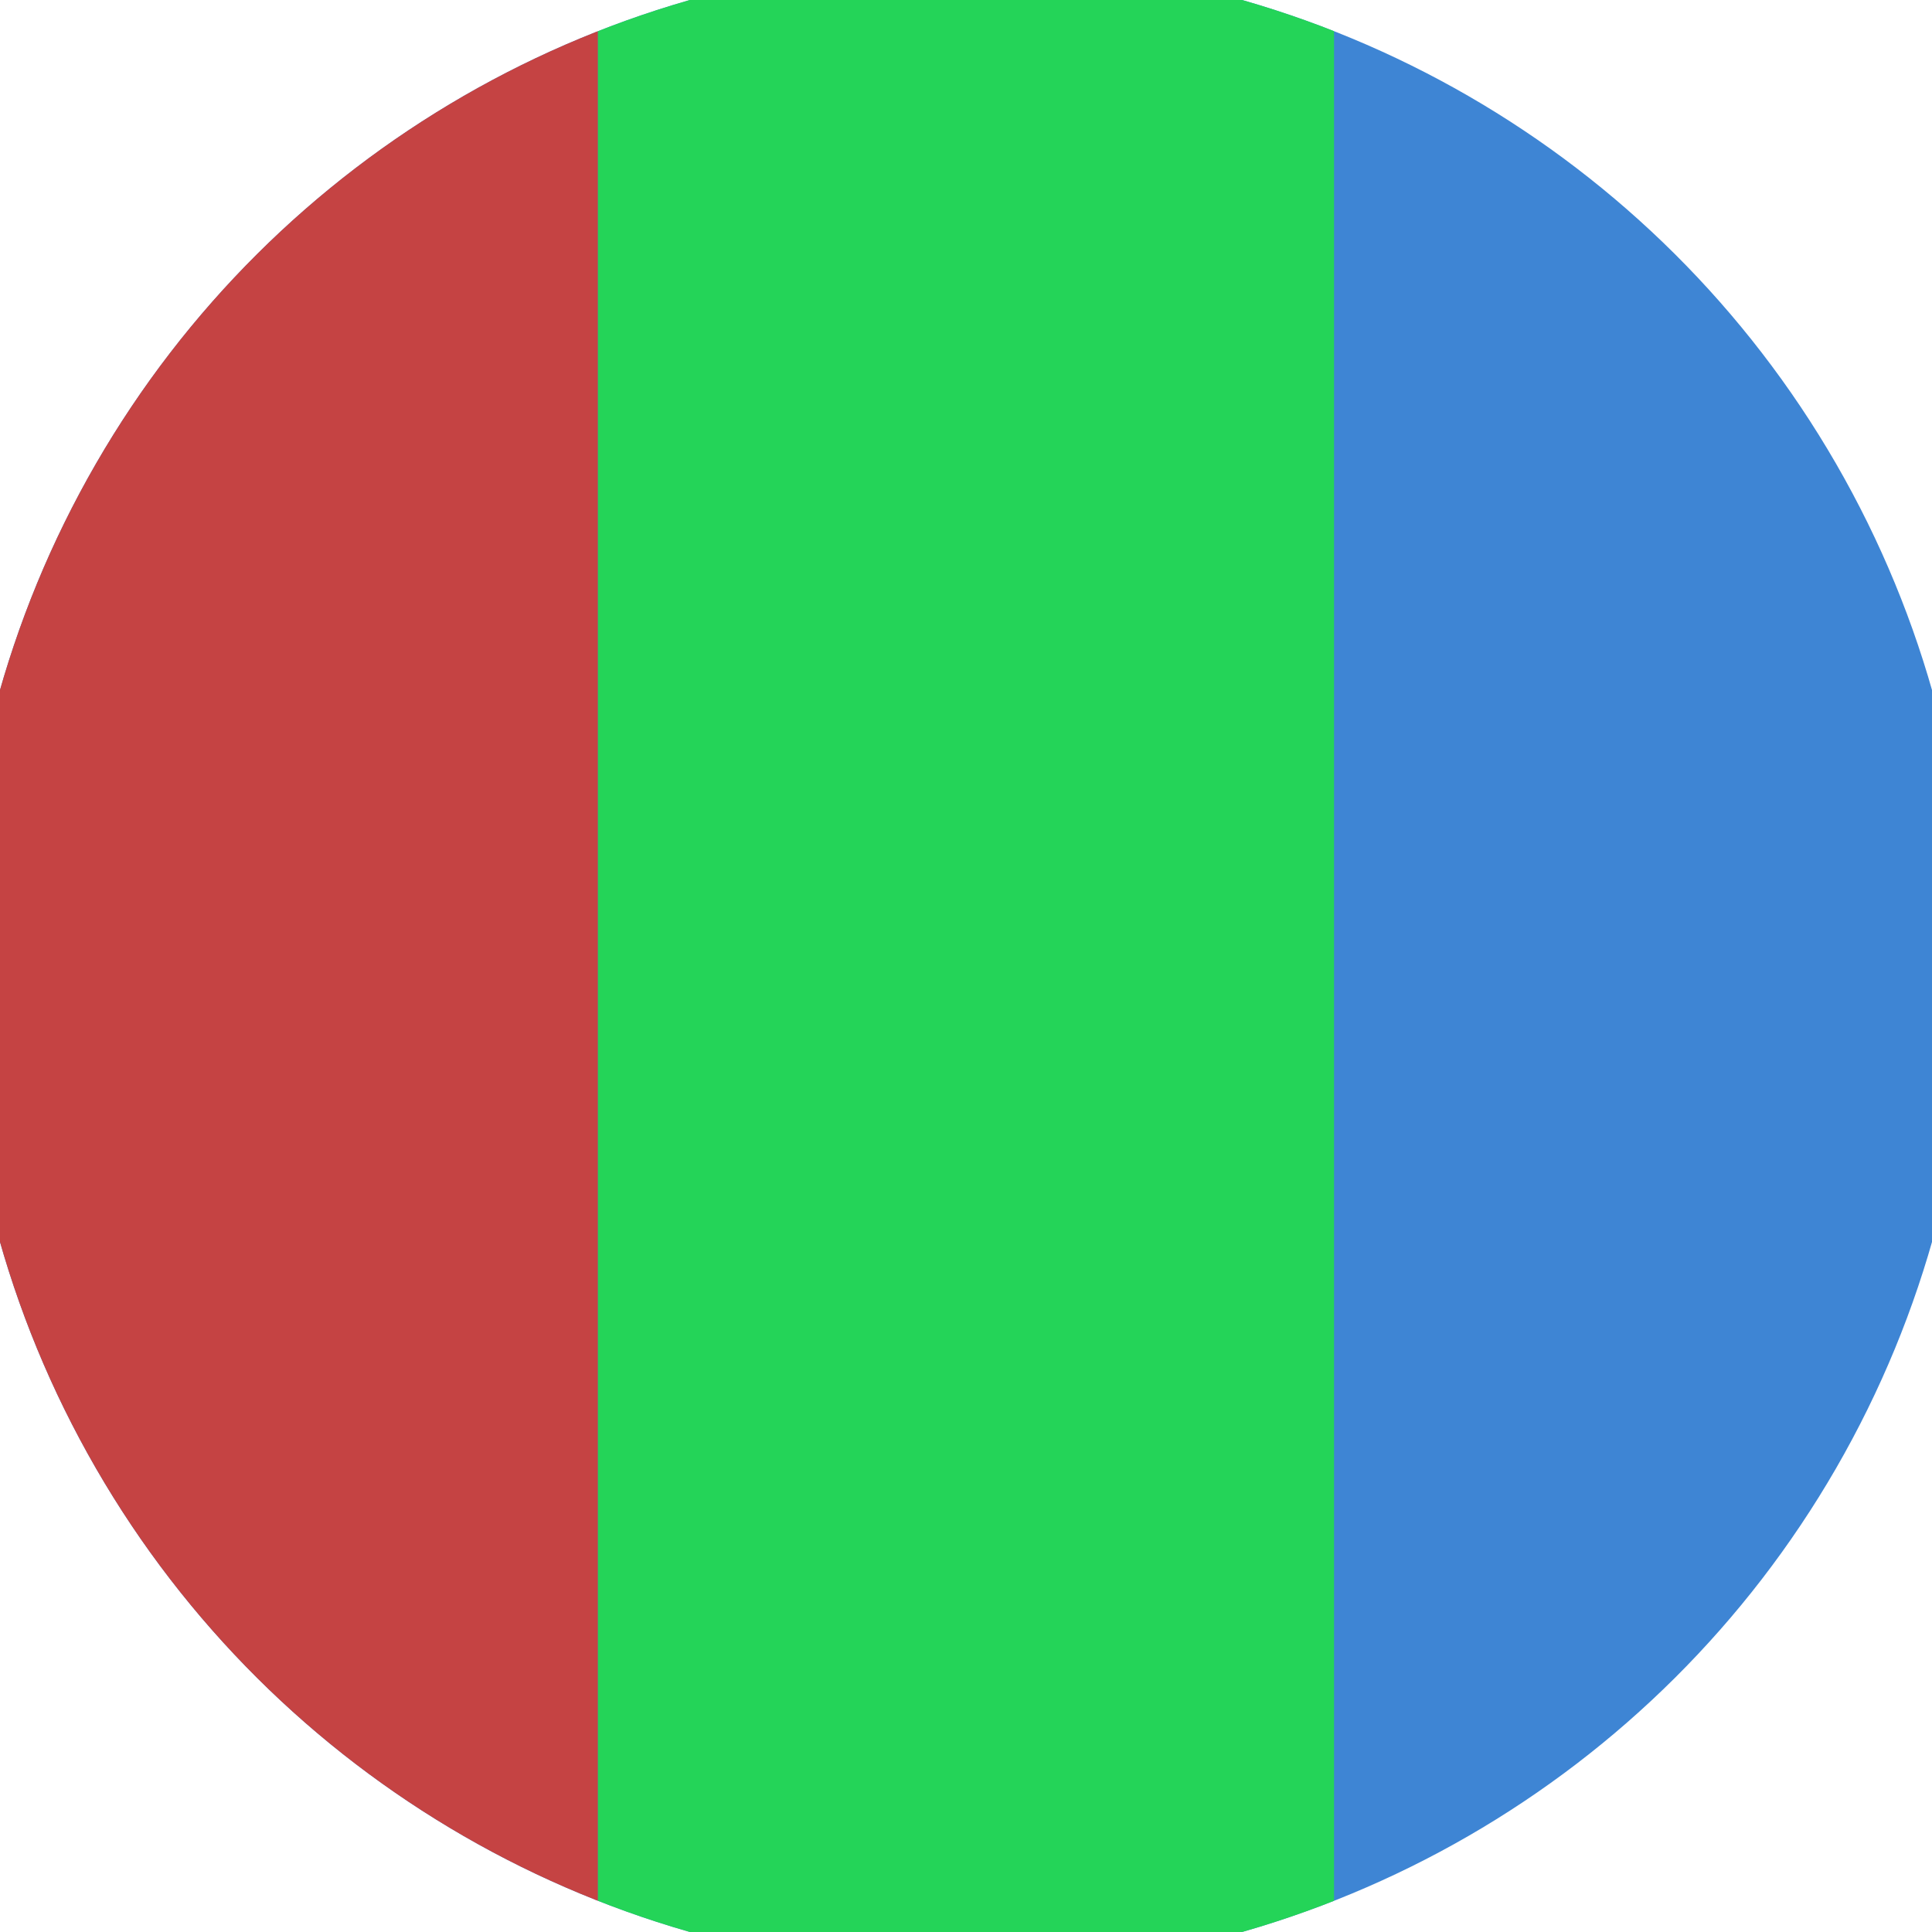 <svg xmlns="http://www.w3.org/2000/svg" width="128" height="128" viewBox="0 0 100 100" shape-rendering="geometricPrecision">
                            <defs>
                                <clipPath id="clip">
                                    <circle cx="50" cy="50" r="52" />
                                    <!--<rect x="0" y="0" width="100" height="100"/>-->
                                </clipPath>
                            </defs>
                            <g transform="rotate(90 50 50)">
                            <rect x="0" y="0" width="100" height="100" fill="#3e85d4" clip-path="url(#clip)"/><path d="M 0 69.05 H 100 V 100 H 0 Z" fill="#c54343" clip-path="url(#clip)"/><path d="M 0 30.95 H 100 V 69.05 H 0 Z" fill="#24d458" clip-path="url(#clip)"/></g></svg>